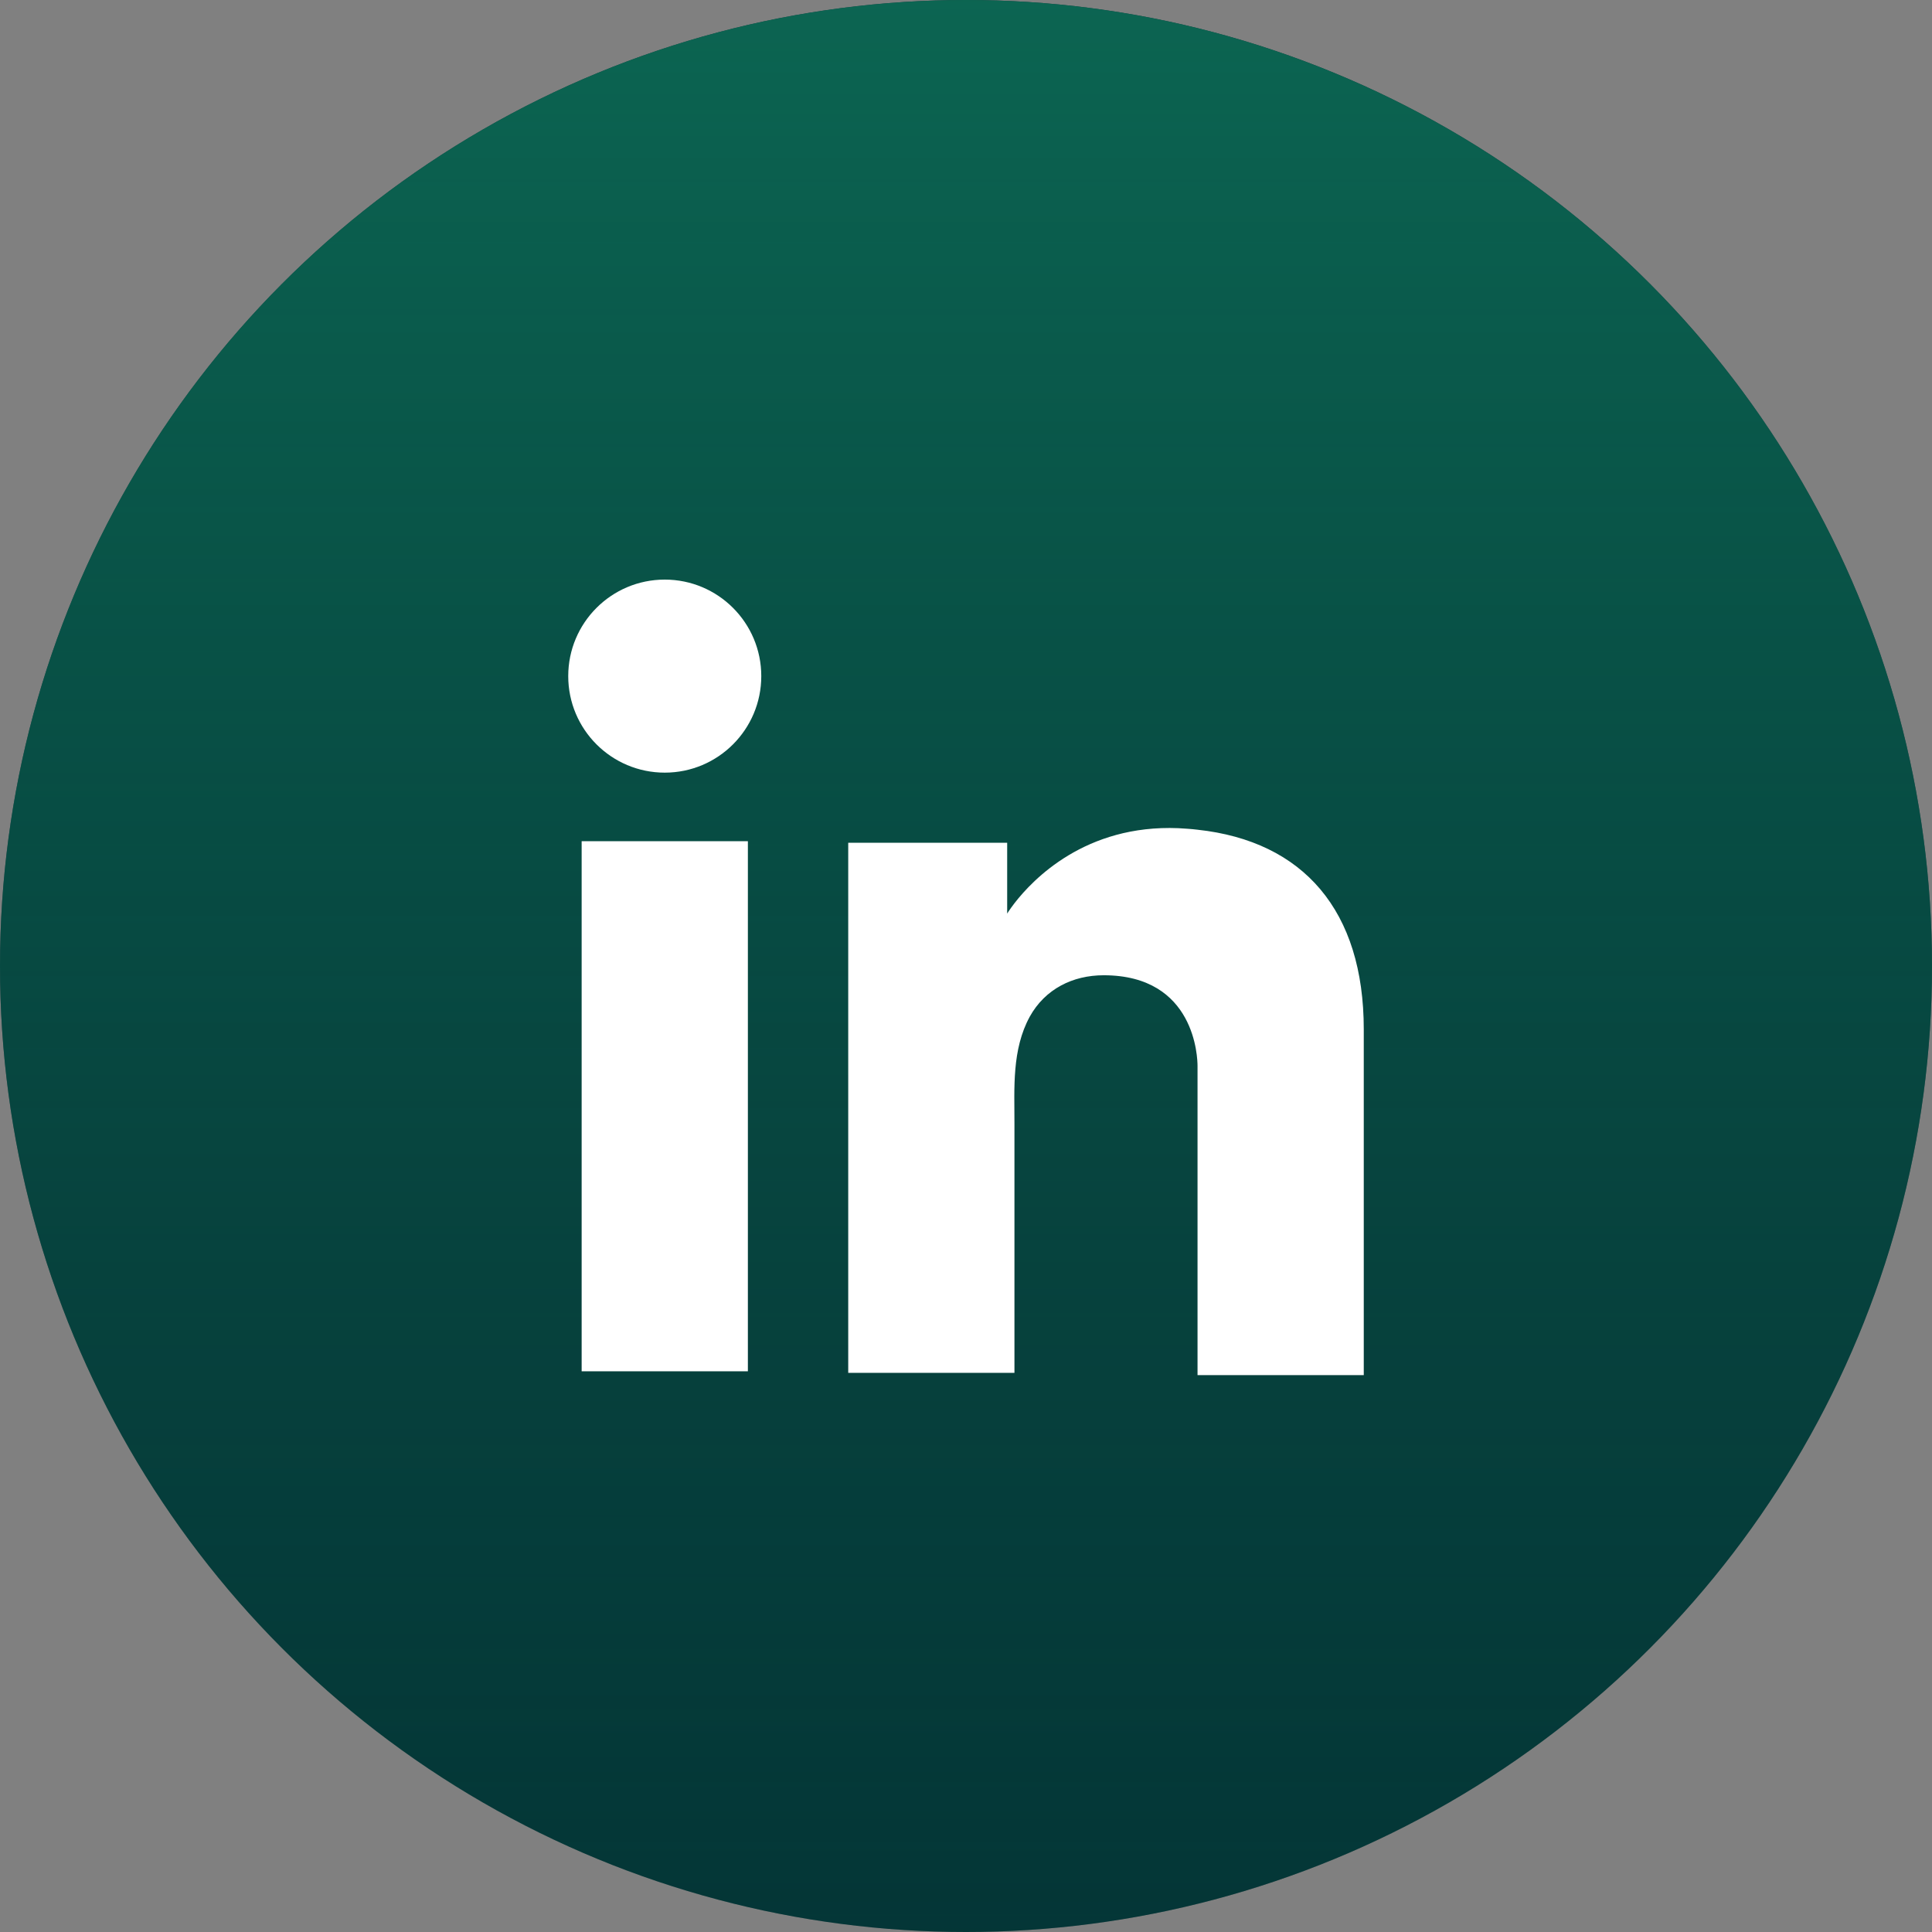 <?xml version="1.0" encoding="UTF-8"?> <svg xmlns="http://www.w3.org/2000/svg" width="170" height="170" viewBox="0 0 170 170" fill="none"><rect x="0" y="0" width="170" height="170" fill="#808080" stroke="none"/><circle cx="85" cy="85" r="85" fill="#032E32"></circle><circle cx="85" cy="85" r="85" fill="url(#paint0_linear_304_2)"></circle><path d="M65.807 74.019H51.18V120.663H65.807V74.019Z" fill="white"></path><path d="M105.373 73.008C104.834 72.94 104.261 72.907 103.688 72.873C95.498 72.536 90.881 77.389 89.263 79.479C88.825 80.052 88.623 80.388 88.623 80.388V74.154H74.637V120.798H88.623H89.263C89.263 116.046 89.263 111.327 89.263 106.575C89.263 104.014 89.263 101.453 89.263 98.891C89.263 95.723 89.028 92.353 90.612 89.454C91.96 87.028 94.386 85.815 97.116 85.815C105.205 85.815 105.373 93.128 105.373 93.802C105.373 93.836 105.373 93.87 105.373 93.87V121H120V90.567C120 80.153 114.709 74.019 105.373 73.008Z" fill="white"></path><path d="M58.493 67.986C63.184 67.986 66.986 64.184 66.986 59.493C66.986 54.803 63.184 51 58.493 51C53.802 51 50 54.803 50 59.493C50 64.184 53.802 67.986 58.493 67.986Z" fill="white"></path><defs><linearGradient id="paint0_linear_304_2" x1="85.052" y1="170" x2="85.052" y2="-3.00129e-06" gradientUnits="userSpaceOnUse"><stop stop-color="#095548" stop-opacity="0.2"></stop><stop offset="1" stop-color="#0D7058" stop-opacity="0.83"></stop></linearGradient></defs></svg> 